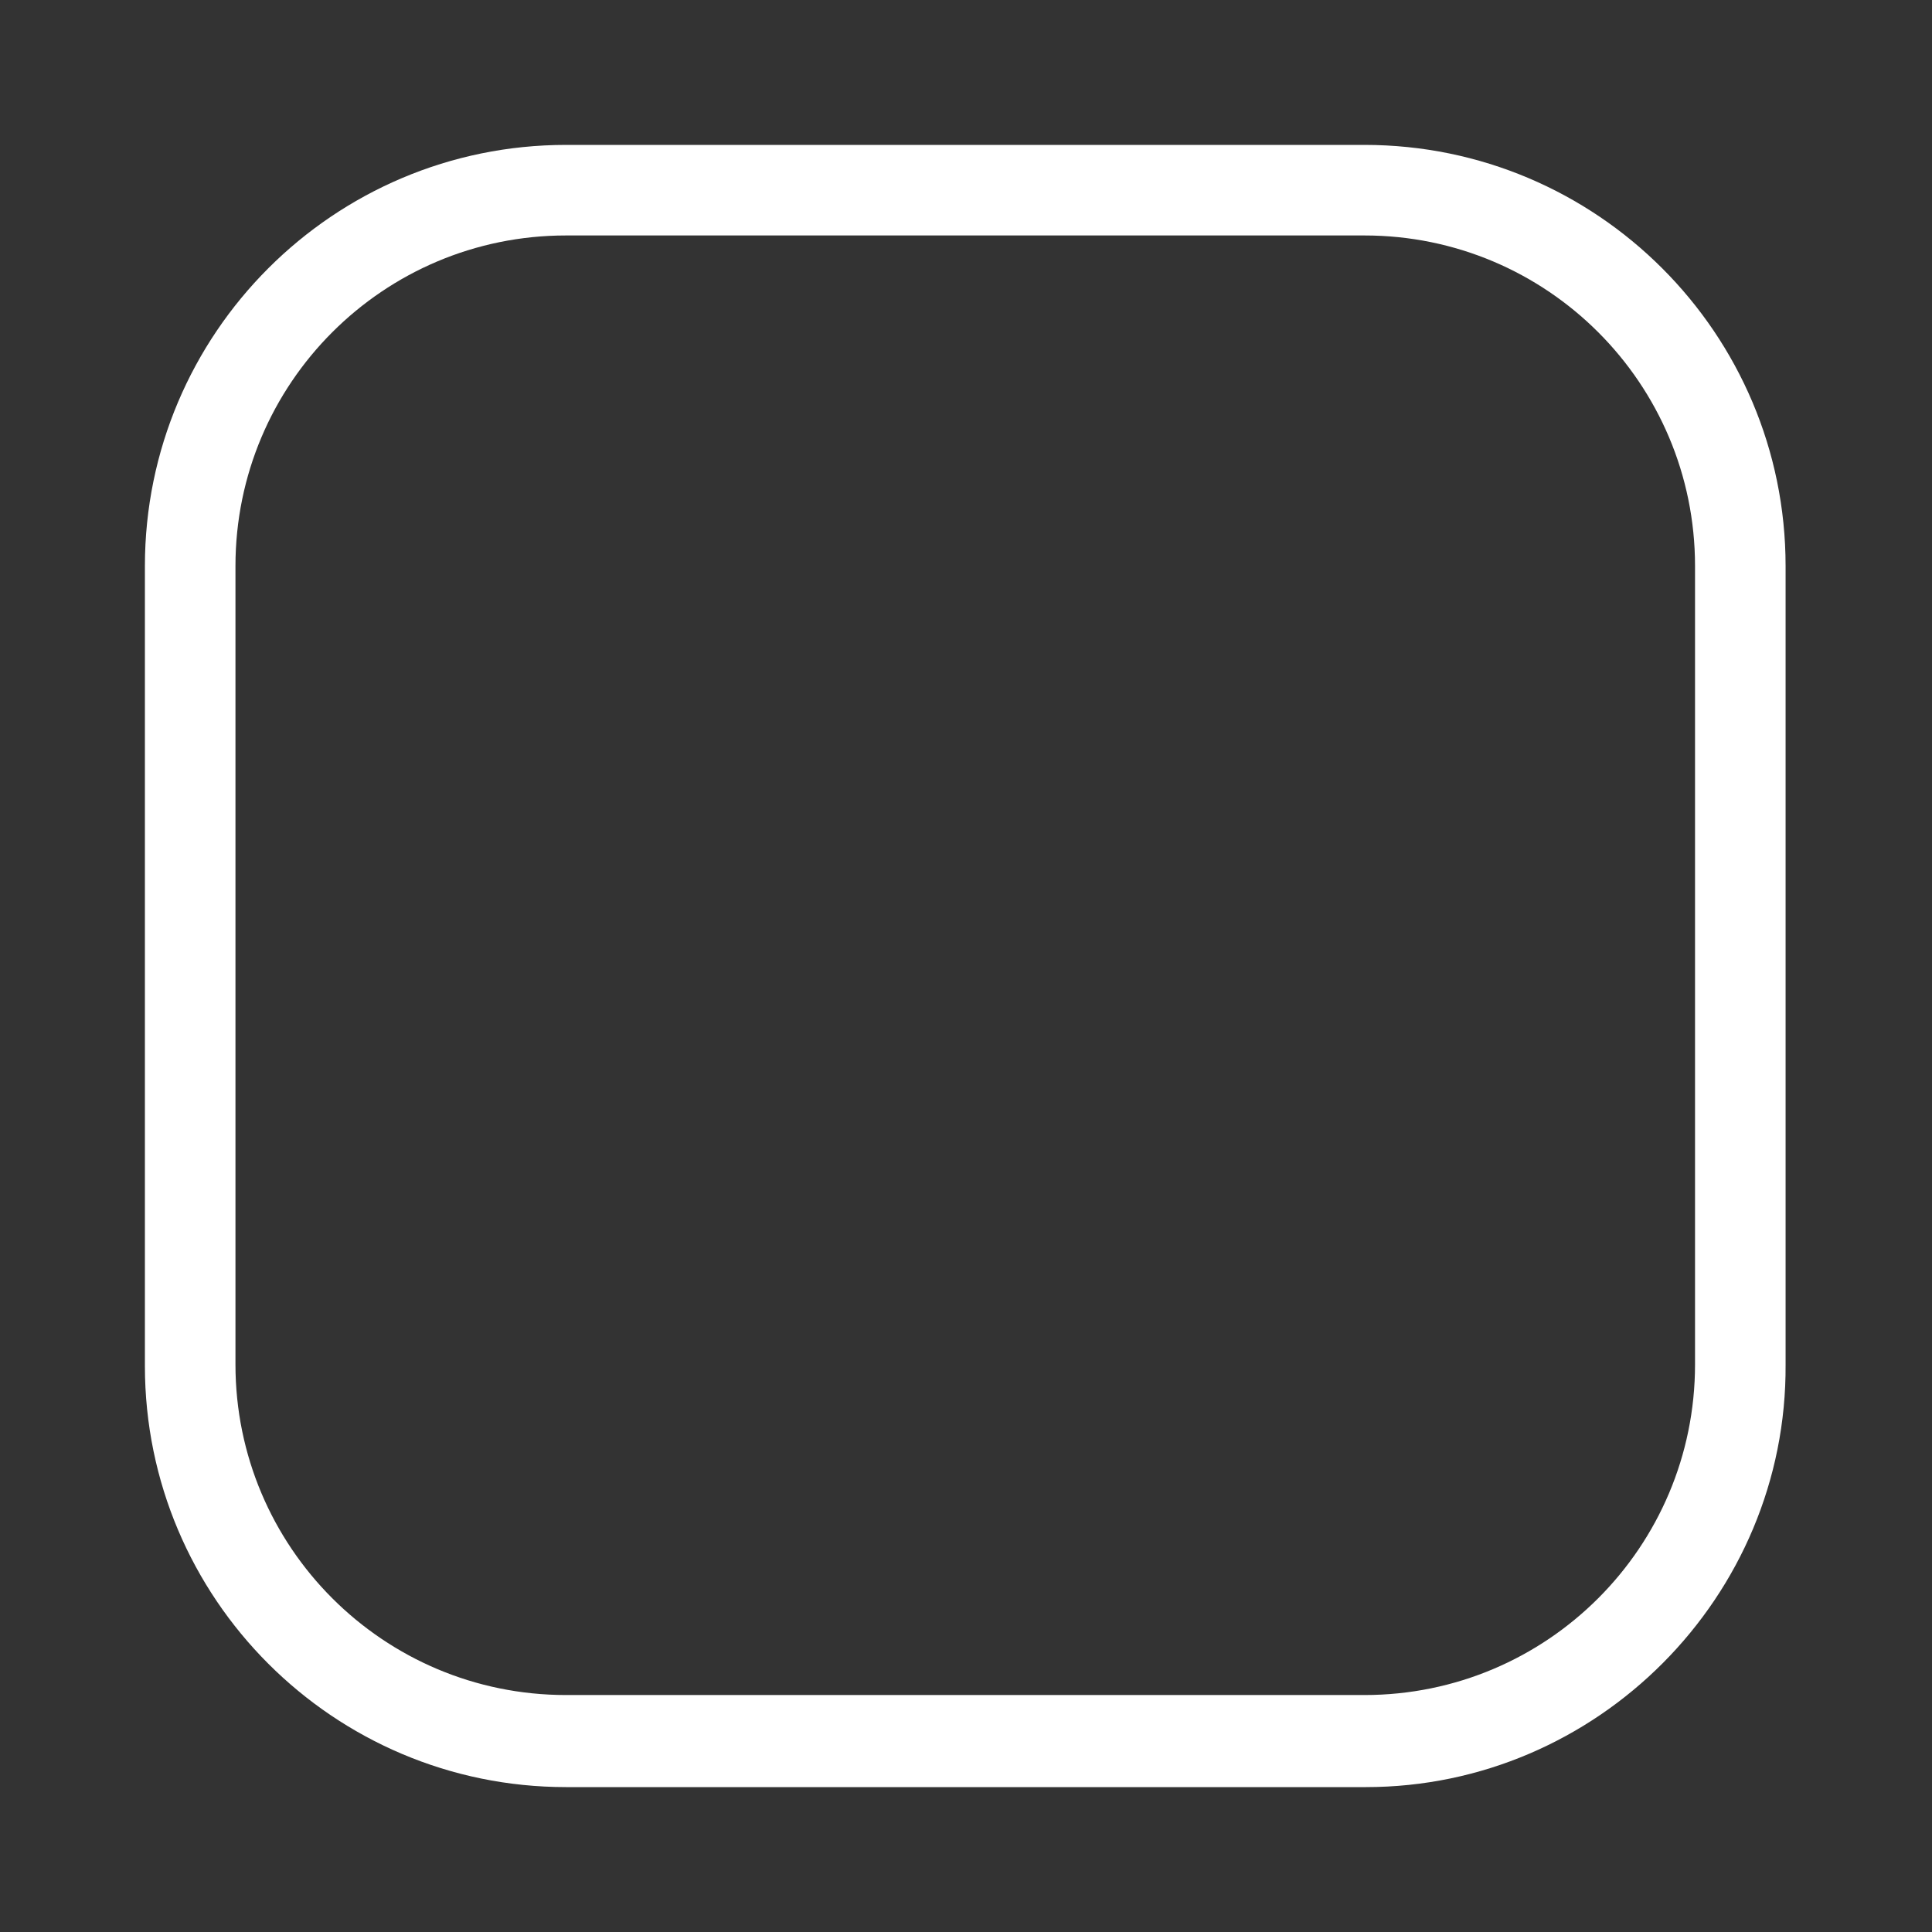 <?xml version="1.0" encoding="utf-8"?>
<!-- Generator: Adobe Illustrator 21.0.2, SVG Export Plug-In . SVG Version: 6.00 Build 0)  -->
<svg version="1.1" id="Layer_1" xmlns="http://www.w3.org/2000/svg" xmlns:xlink="http://www.w3.org/1999/xlink" x="0px" y="0px"
	 viewBox="0 0 128 128" style="enable-background:new 0 0 128 128;" xml:space="preserve">
<rect x="0" y="0" width="128" height="128" fill="#333333" stroke="none"/>
<style type="text/css">
	.st0{fill:#FFFFFF;}
</style>
<g>
	<path class="st0" d="M90.5,118.4H37.5c-15.4,0-27.9-12.5-27.9-27.9V37.5c0-15.4,12.5-27.9,27.9-27.9h52.9
		c15.4,0,27.9,12.5,27.9,27.9v52.9C118.4,105.8,105.8,118.4,90.5,118.4z M37.5,15.6c-12.1,0-21.9,9.8-21.9,21.9v52.9
		c0,12.1,9.8,21.9,21.9,21.9h52.9c12.1,0,21.9-9.8,21.9-21.9V37.5c0-12.1-9.8-21.9-21.9-21.9H37.5z"/>
</g>
</svg>
